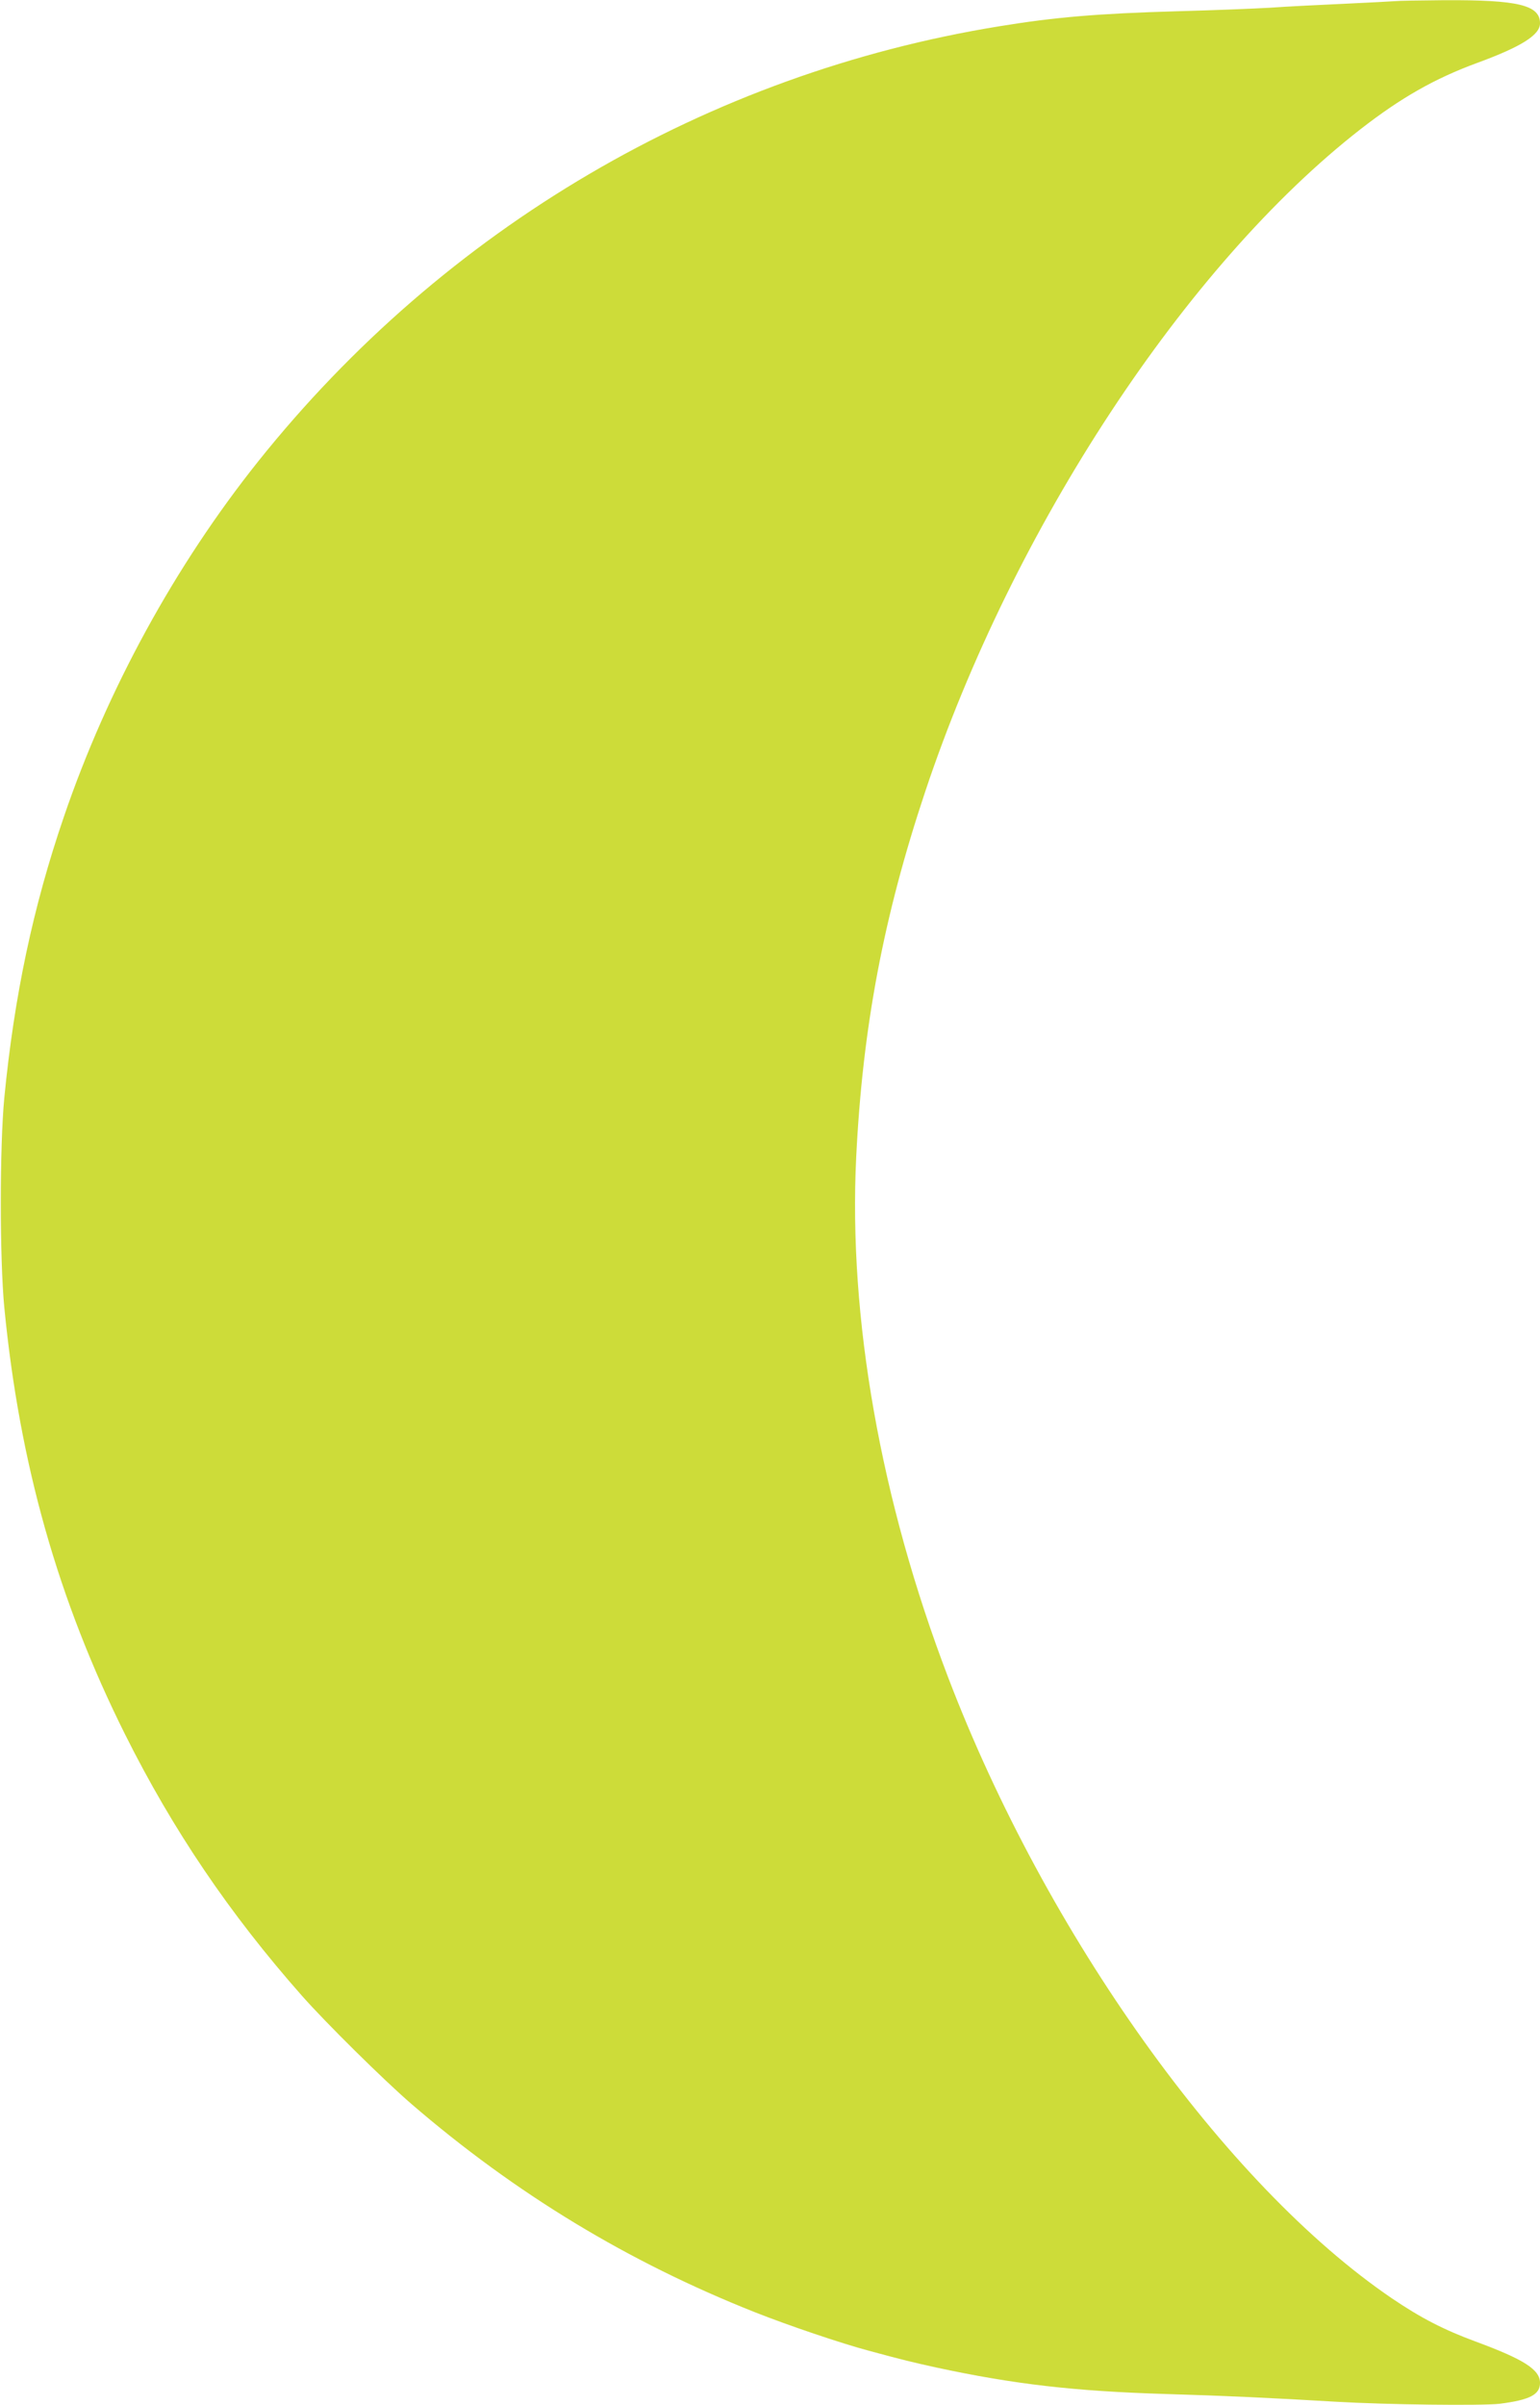 <?xml version="1.0" standalone="no"?>
<!DOCTYPE svg PUBLIC "-//W3C//DTD SVG 20010904//EN"
 "http://www.w3.org/TR/2001/REC-SVG-20010904/DTD/svg10.dtd">
<svg version="1.0" xmlns="http://www.w3.org/2000/svg"
 width="820pt" height="1280pt" viewBox="0 0 820 1280"
 preserveAspectRatio="xMidYMid meet">
<g transform="translate(0,1280) scale(0.1,-0.1)"
fill="#cddc39" stroke="none">
<path d="M7430 12794 c-14 -1 -135 -8 -270 -14 -135 -6 -313 -15 -396 -21 -84
-5 -309 -14 -500 -19 -415 -12 -646 -31 -944 -80 -1553 -252 -2952 -1073
-3945 -2315 -443 -555 -804 -1215 -1035 -1892 -164 -479 -264 -952 -317 -1494
-25 -260 -25 -858 0 -1118 81 -832 286 -1556 643 -2271 254 -508 556 -954 941
-1390 131 -148 435 -448 583 -576 556 -479 1156 -842 1830 -1109 182 -72 464
-167 607 -205 185 -50 227 -60 358 -89 414 -89 733 -126 1220 -141 312 -9 568
-21 905 -41 275 -16 775 -22 875 -11 159 20 215 48 215 111 0 71 -85 125 -345
221 -168 62 -290 125 -445 230 -886 603 -1839 1935 -2362 3305 -359 939 -531
1912 -489 2768 34 690 146 1282 368 1946 467 1399 1388 2800 2318 3524 215
167 394 269 620 352 237 87 335 149 335 211 0 97 -116 125 -510 123 -129 -1
-246 -3 -260 -5z"/>
</g>
</svg>

